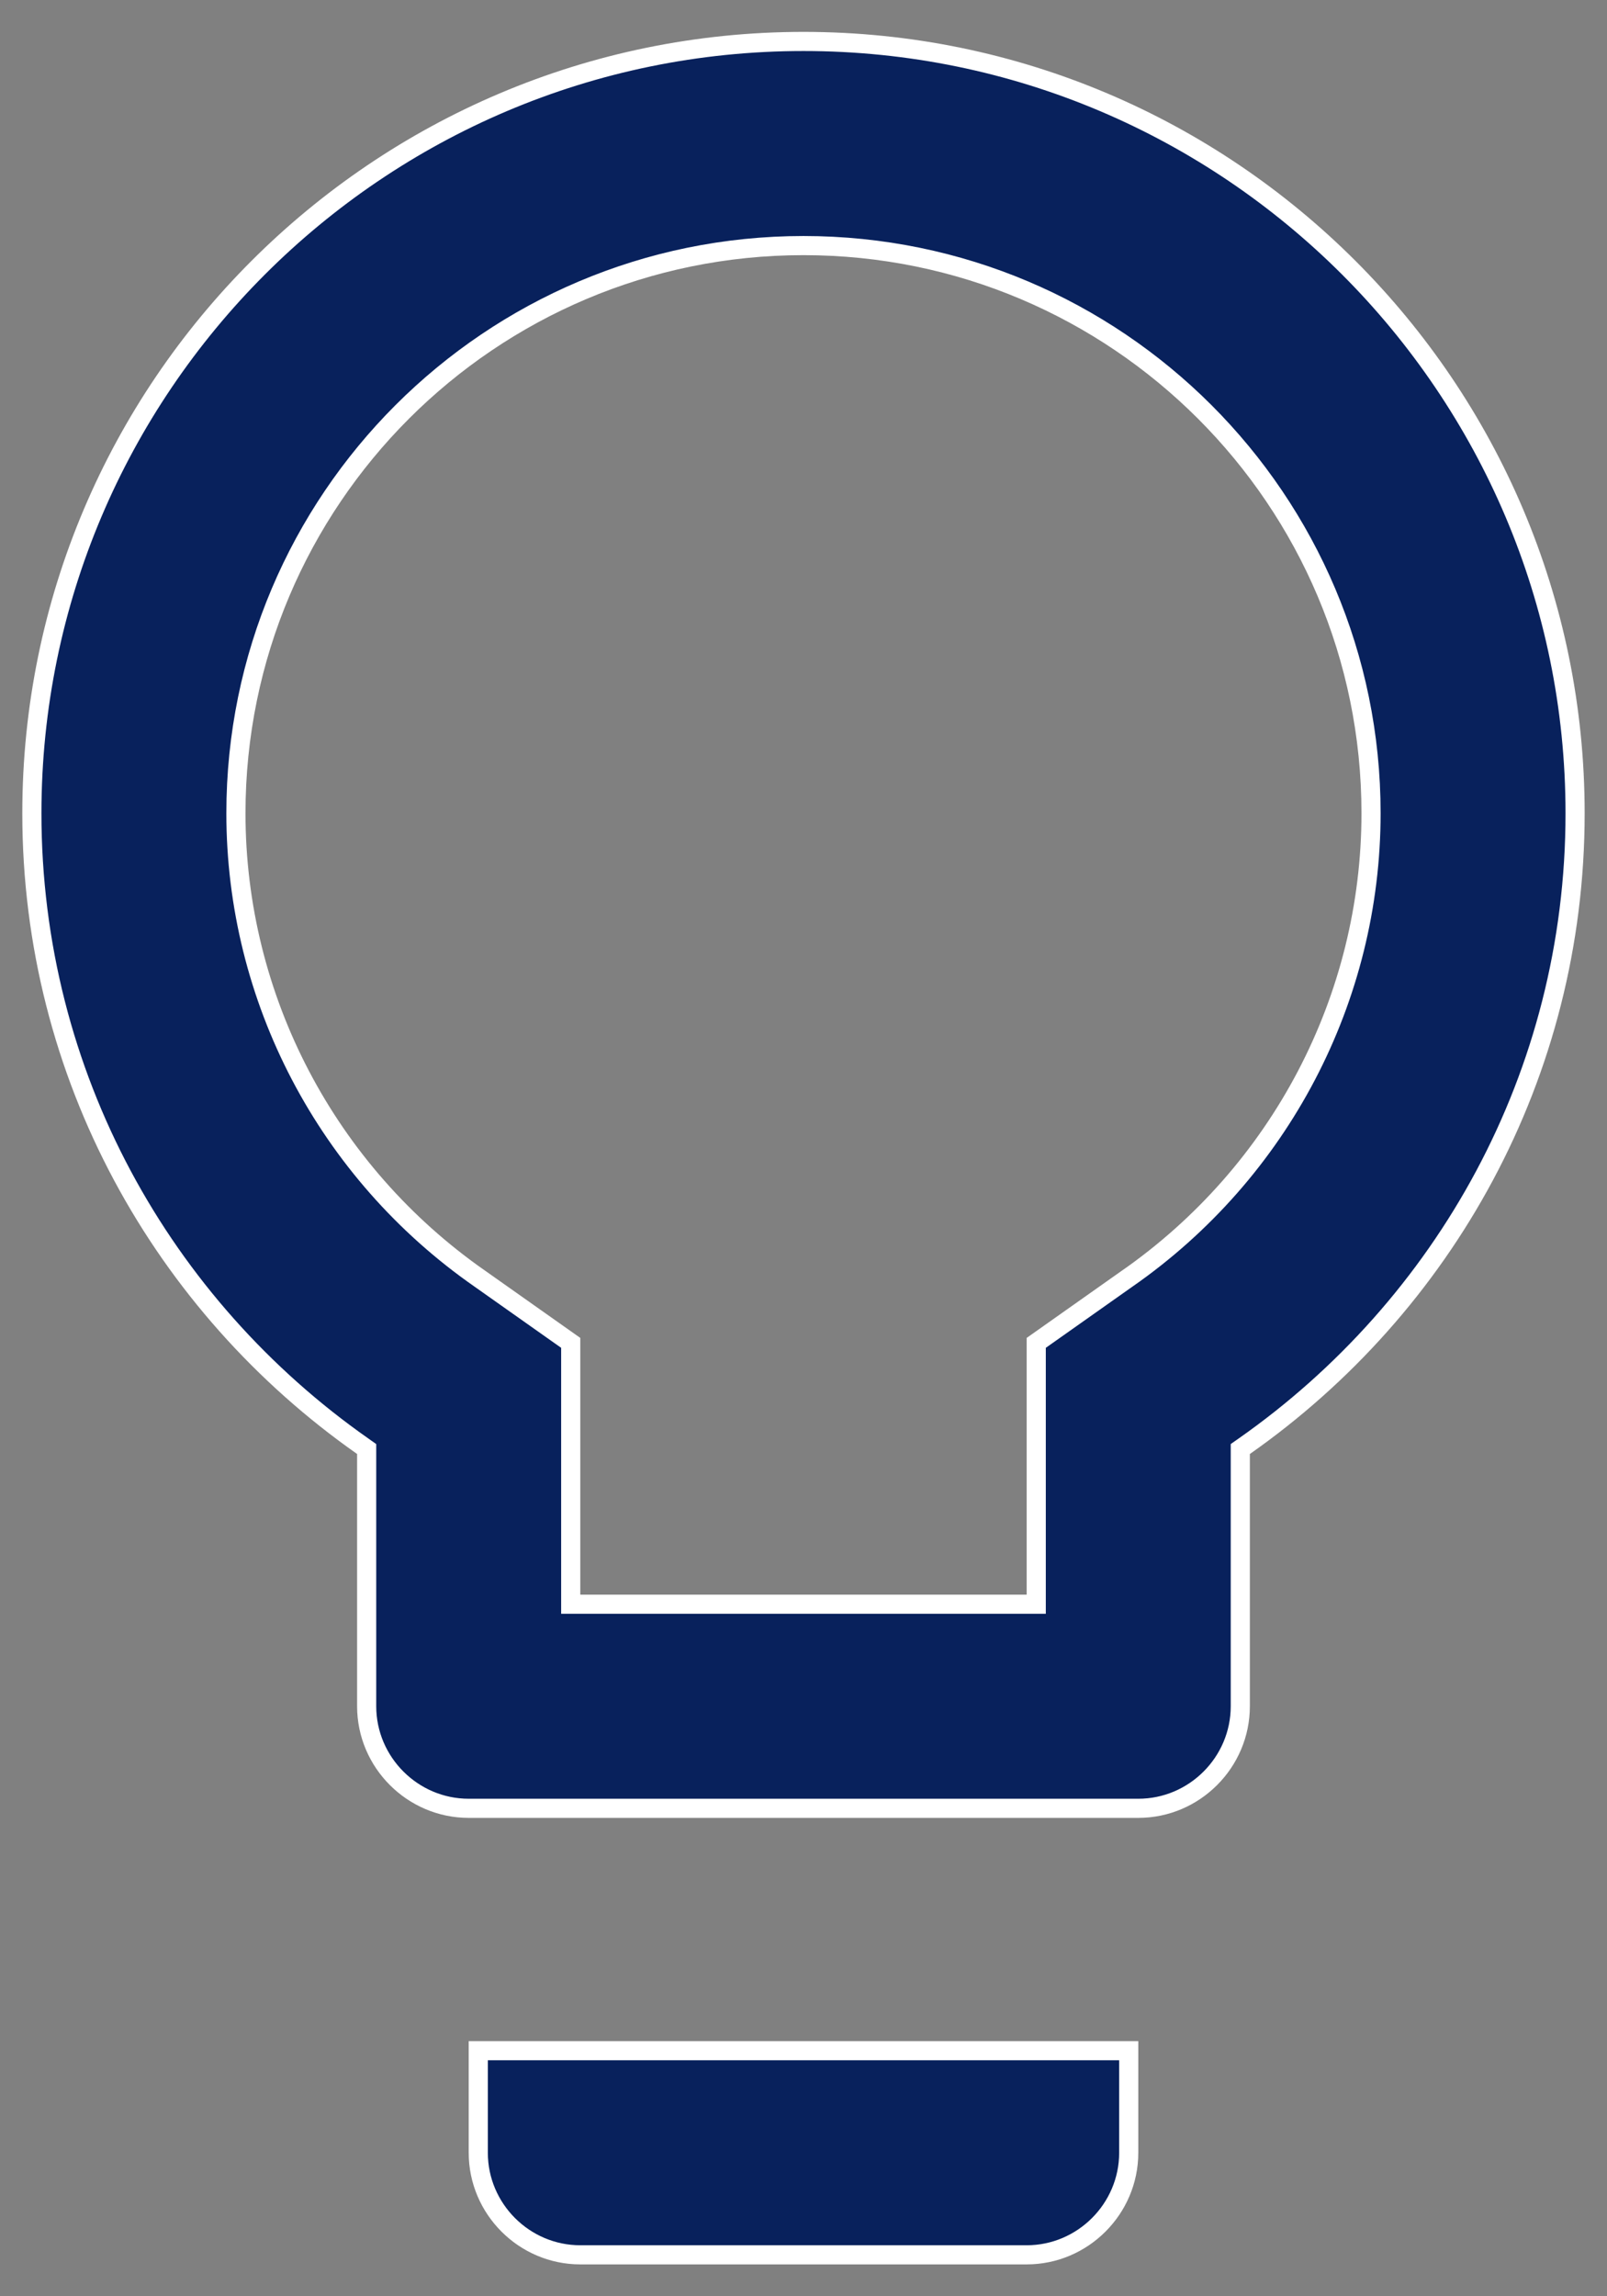 <svg width="42" height="60" viewBox="0 0 42 60" fill="none" xmlns="http://www.w3.org/2000/svg">
<rect x="0" y="0" width="42" height="60" fill="#808080" stroke="none"/>
<path d="M9.583 37.992V37.862L9.477 37.787C4.26 34.127 0.833 28.106 0.833 21.25C0.833 10.13 9.879 1.083 21 1.083C32.12 1.083 41.166 10.13 41.166 21.25C41.166 28.106 37.739 34.127 32.523 37.787L32.416 37.862V37.992V44.583C32.416 46.049 31.216 47.25 29.75 47.25H12.25C10.784 47.25 9.583 46.049 9.583 44.583V37.992ZM26.833 41.917H27.083V41.667V35.088L29.455 33.413C29.455 33.413 29.455 33.413 29.456 33.413C33.459 30.625 35.833 26.086 35.833 21.25C35.833 13.062 29.188 6.417 21 6.417C12.812 6.417 6.166 13.062 6.166 21.25C6.166 26.086 8.54 30.625 12.544 33.413C12.544 33.413 12.544 33.413 12.544 33.413L14.916 35.088V41.667V41.917H15.166H26.833ZM15.166 58.917C13.7 58.917 12.5 57.716 12.5 56.25V53.583H29.5V56.25C29.5 57.716 28.299 58.917 26.833 58.917H15.166Z" fill="#08215C" stroke="white" stroke-width="0.5"/>
</svg>
